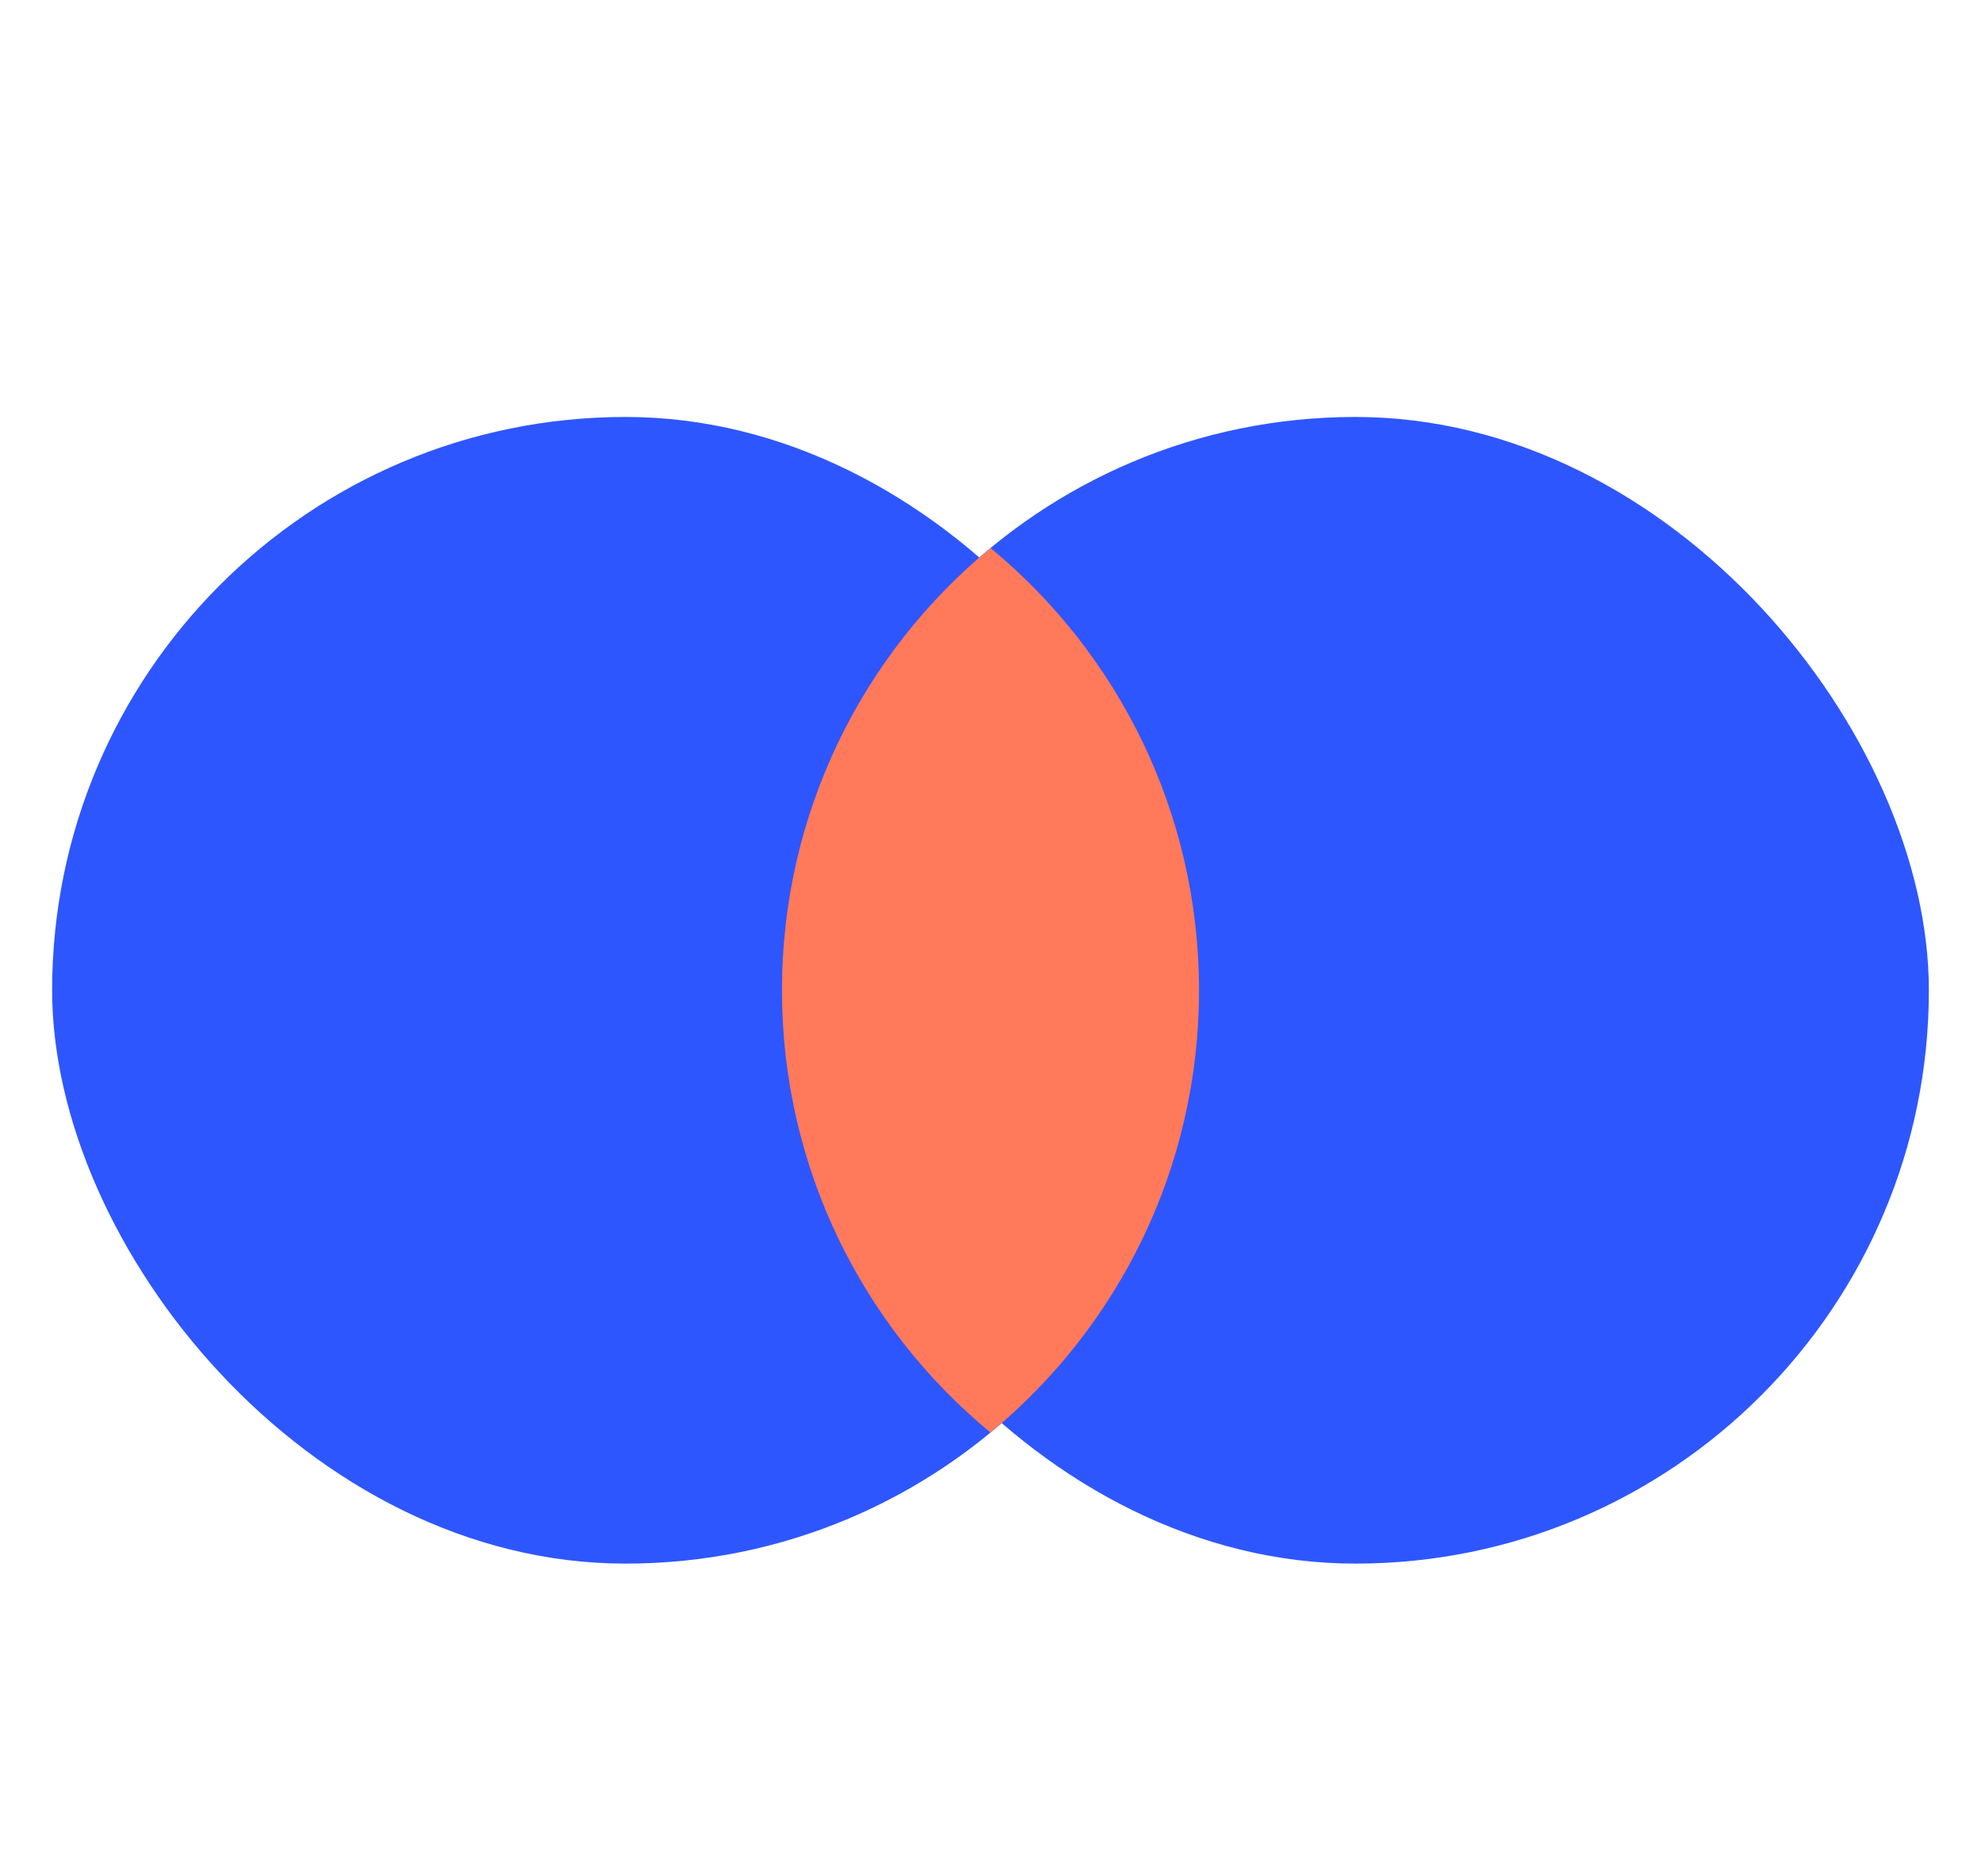 <?xml version="1.0" encoding="UTF-8"?>
<svg xmlns="http://www.w3.org/2000/svg" width="19" height="18" viewBox="0 0 19 18" fill="none">
  <rect x="0.5" y="4" width="11" height="11" rx="5.5" fill="#2E56FF"></rect>
  <rect x="7.5" y="4" width="11" height="11" rx="5.5" fill="#2E56FF"></rect>
  <path fill-rule="evenodd" clip-rule="evenodd" d="M9.5 5.257C10.722 6.266 11.5 7.792 11.5 9.5C11.5 11.208 10.722 12.734 9.5 13.743C8.278 12.734 7.5 11.208 7.5 9.5C7.5 7.792 8.278 6.266 9.5 5.257Z" fill="#FF795A"></path>
</svg>
